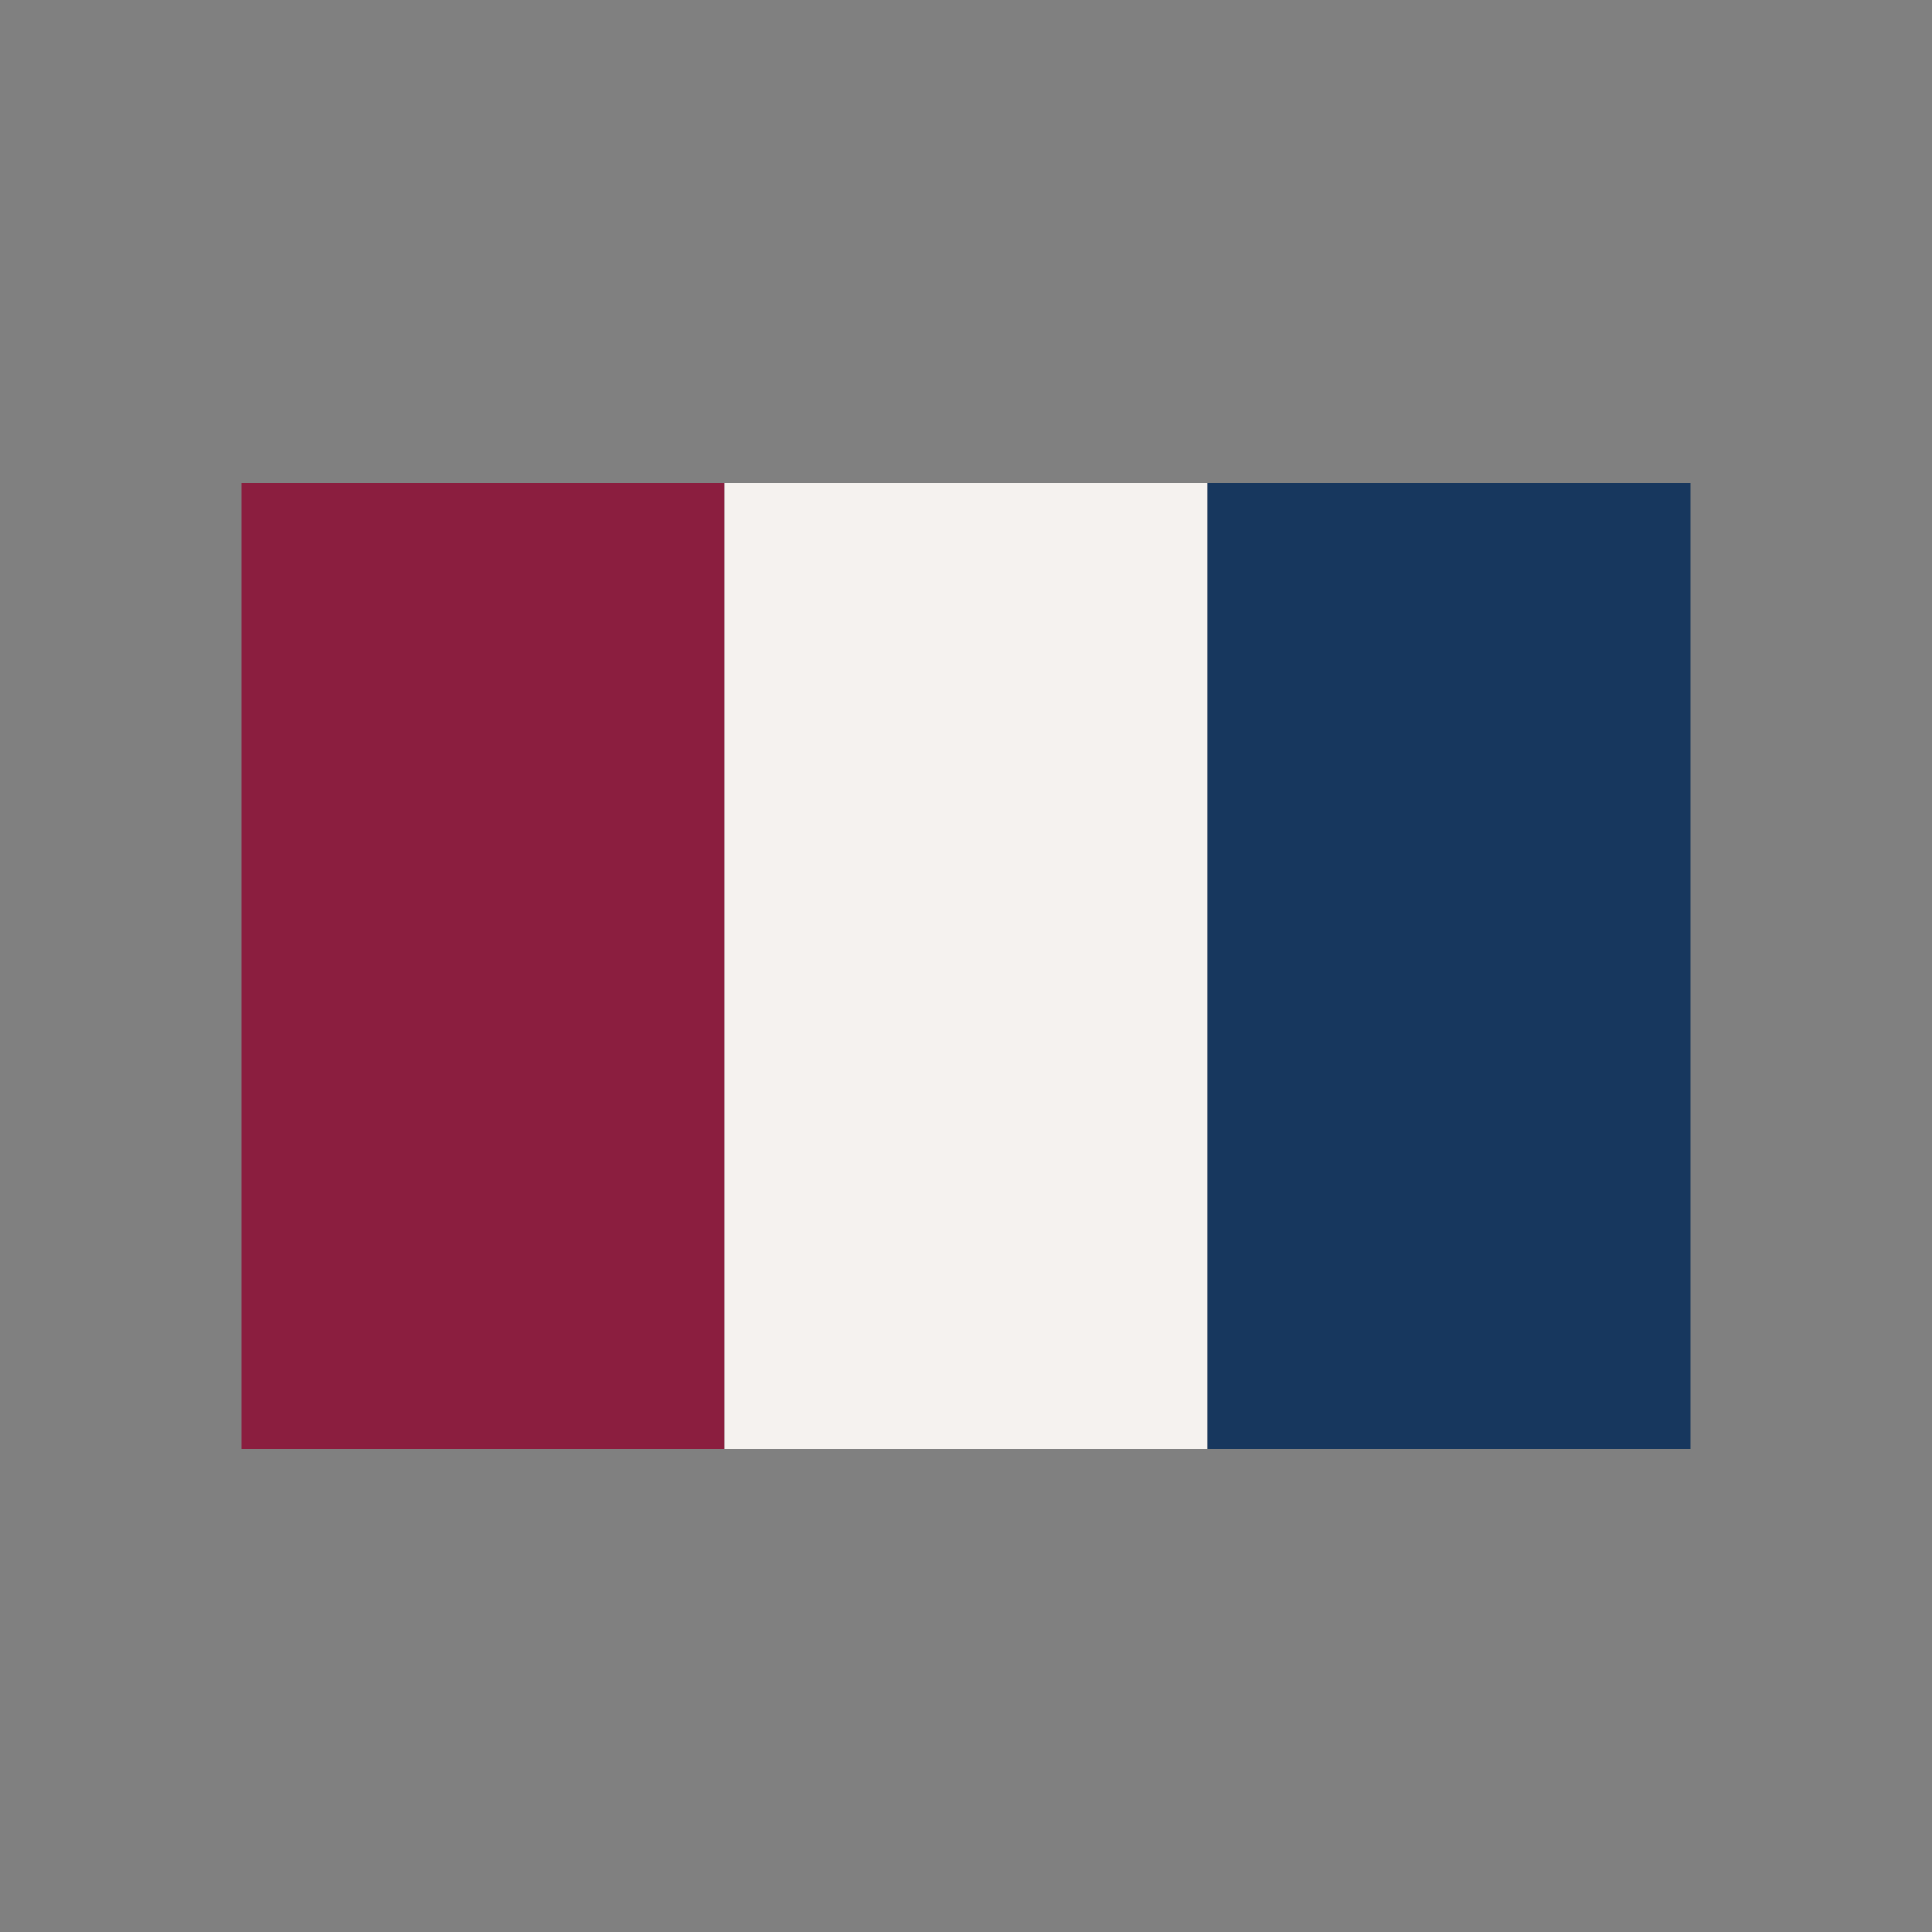 <?xml version="1.0" encoding="UTF-8"?>
<svg xmlns="http://www.w3.org/2000/svg" width="32" height="32" viewBox="0 0 32 32"><rect x="0" y="0" width="32" height="32" fill="#808080" stroke="none"/><rect x="4" y="8" width="8" height="16" fill="#8B1E3F"/><rect x="12" y="8" width="8" height="16" fill="#F5F2EF"/><rect x="20" y="8" width="8" height="16" fill="#17375E"/></svg>
